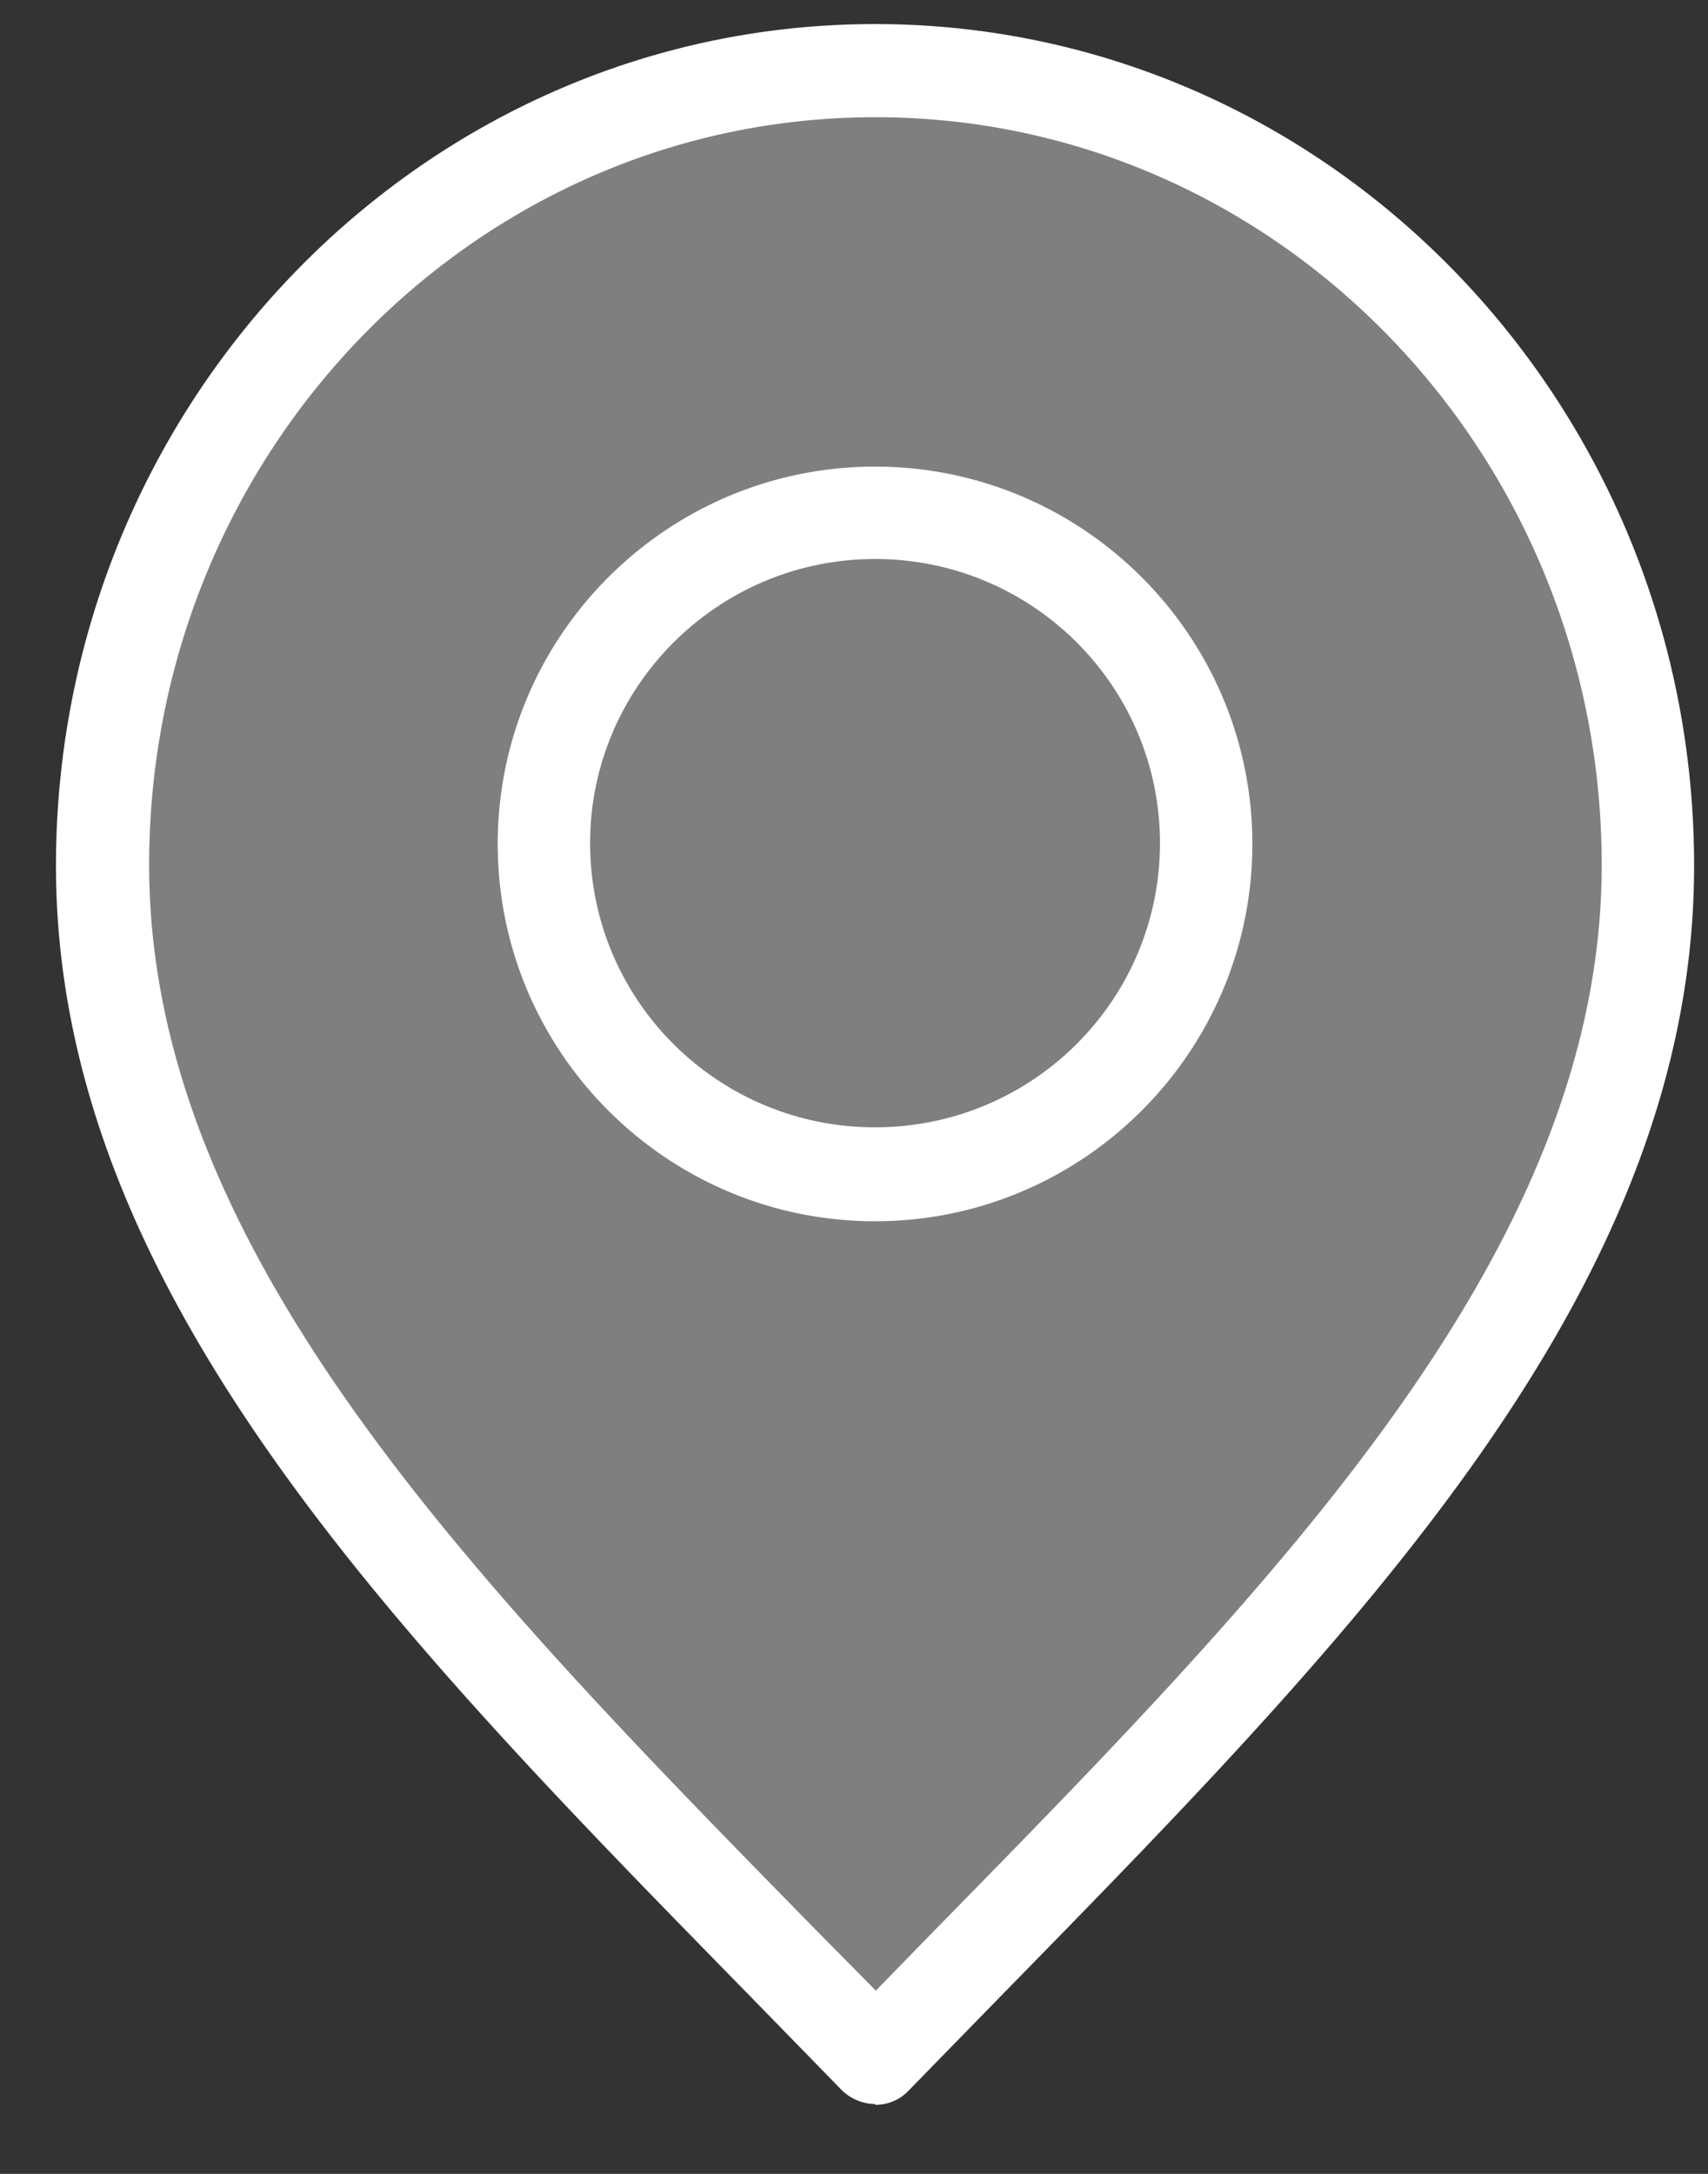 <svg xmlns="http://www.w3.org/2000/svg" width="22" height="28" fill="none" xmlns:v="https://vecta.io/nano"><rect width="100%" height="100%" fill="#333333" stroke="none"/><path d="M11.271 26.5c4.98-5.12 9.95-9.7 9.95-15.35S16.771.92 11.271.92s-9.95 4.58-9.95 10.23 4.98 10.23 9.95 15.35z" fill="#7f7f7f"/><path d="M11.271 27.1c-.16 0-.32-.07-.43-.18l-1.19-1.22c-4.59-4.69-8.93-9.11-8.93-14.55C.721 5.18 5.451.31 11.271.31s10.55 4.86 10.55 10.84c0 5.44-4.33 9.86-8.92 14.55l-1.2 1.23a.58.58 0 0 1-.43.18v-.01zm0-25.59c-5.16 0-9.35 4.32-9.35 9.63 0 4.96 4.17 9.21 8.59 13.72l.77.78.77-.79c4.41-4.5 8.58-8.76 8.58-13.71 0-5.31-4.19-9.63-9.35-9.63h-.01zm0 14.22c-2.68 0-4.86-2.18-4.86-4.86s2.18-4.86 4.86-4.86 4.86 2.18 4.86 4.86-2.18 4.86-4.86 4.86zm0-8.53c-2.02 0-3.67 1.64-3.67 3.66s1.64 3.66 3.67 3.66 3.67-1.64 3.67-3.66-1.64-3.66-3.67-3.66z" fill="#fff"/></svg>